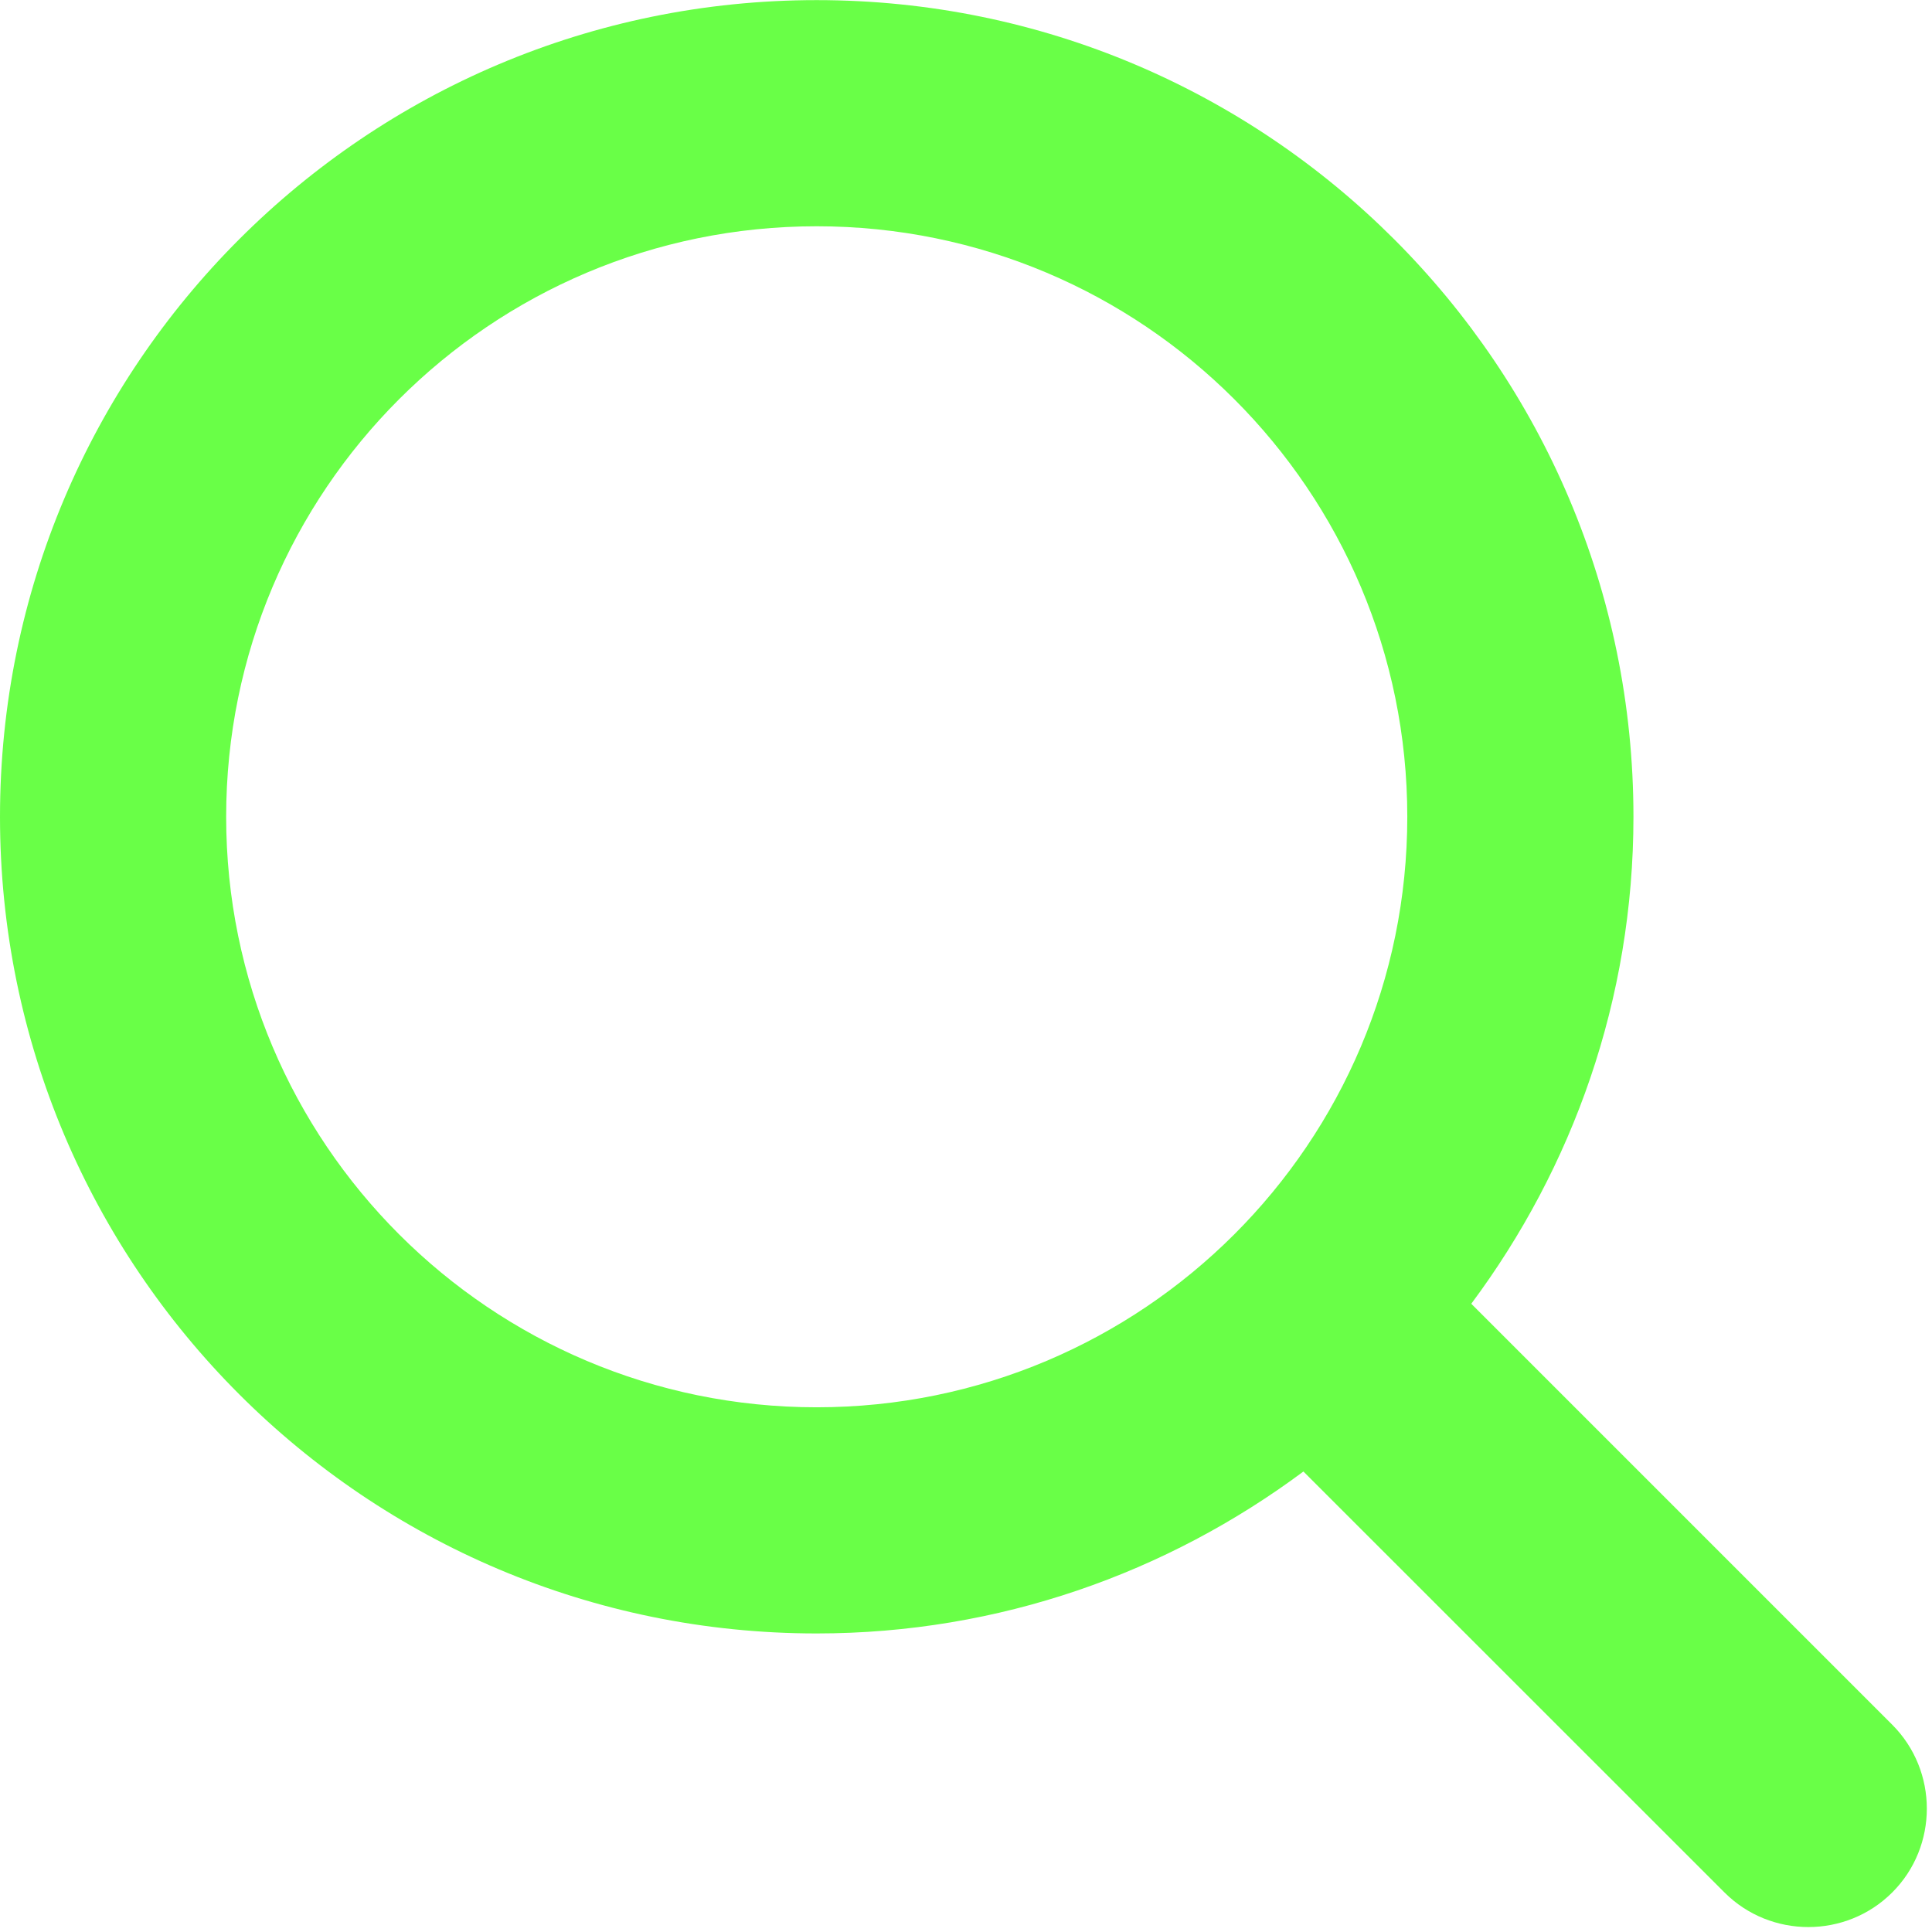 <?xml version="1.0" encoding="UTF-8" standalone="no"?>
<svg width="17px" height="17px" viewBox="0 0 17 17" version="1.1" xmlns="http://www.w3.org/2000/svg" xmlns:xlink="http://www.w3.org/1999/xlink">
    <!-- Generator: Sketch 39.1 (31720) - http://www.bohemiancoding.com/sketch -->
    <defs></defs>
    <g id="masthead" stroke="none" stroke-width="1" fill="none" fill-rule="evenodd">
        <g id="desktop-sub-nav-signed-in" transform="translate(-461, -33)" fill="#69ff47">
            <g id="Group-4" transform="translate(449, 25)">
                <path d="M13.99,15.187 C13.99,12.317 16.316,9.991 19.186,9.991 C22.056,9.991 24.383,12.317 24.383,15.187 C24.383,18.057 22.056,20.383 19.186,20.383 C16.316,20.383 13.99,18.057 13.99,15.187 M28.65,23.176 L24.946,19.472 C25.838,18.275 26.373,16.795 26.373,15.187 C26.373,11.218 23.155,8.001 19.186,8.001 C15.217,8.001 12,11.218 12,15.187 C12,19.156 15.217,22.373 19.186,22.373 C20.793,22.373 22.272,21.839 23.469,20.948 L27.174,24.652 C27.58,25.058 28.244,25.058 28.65,24.652 L28.65,24.652 C29.056,24.247 29.056,23.582 28.65,23.176" id="Page-1"></path>
            </g>
        </g>
    </g>
</svg>